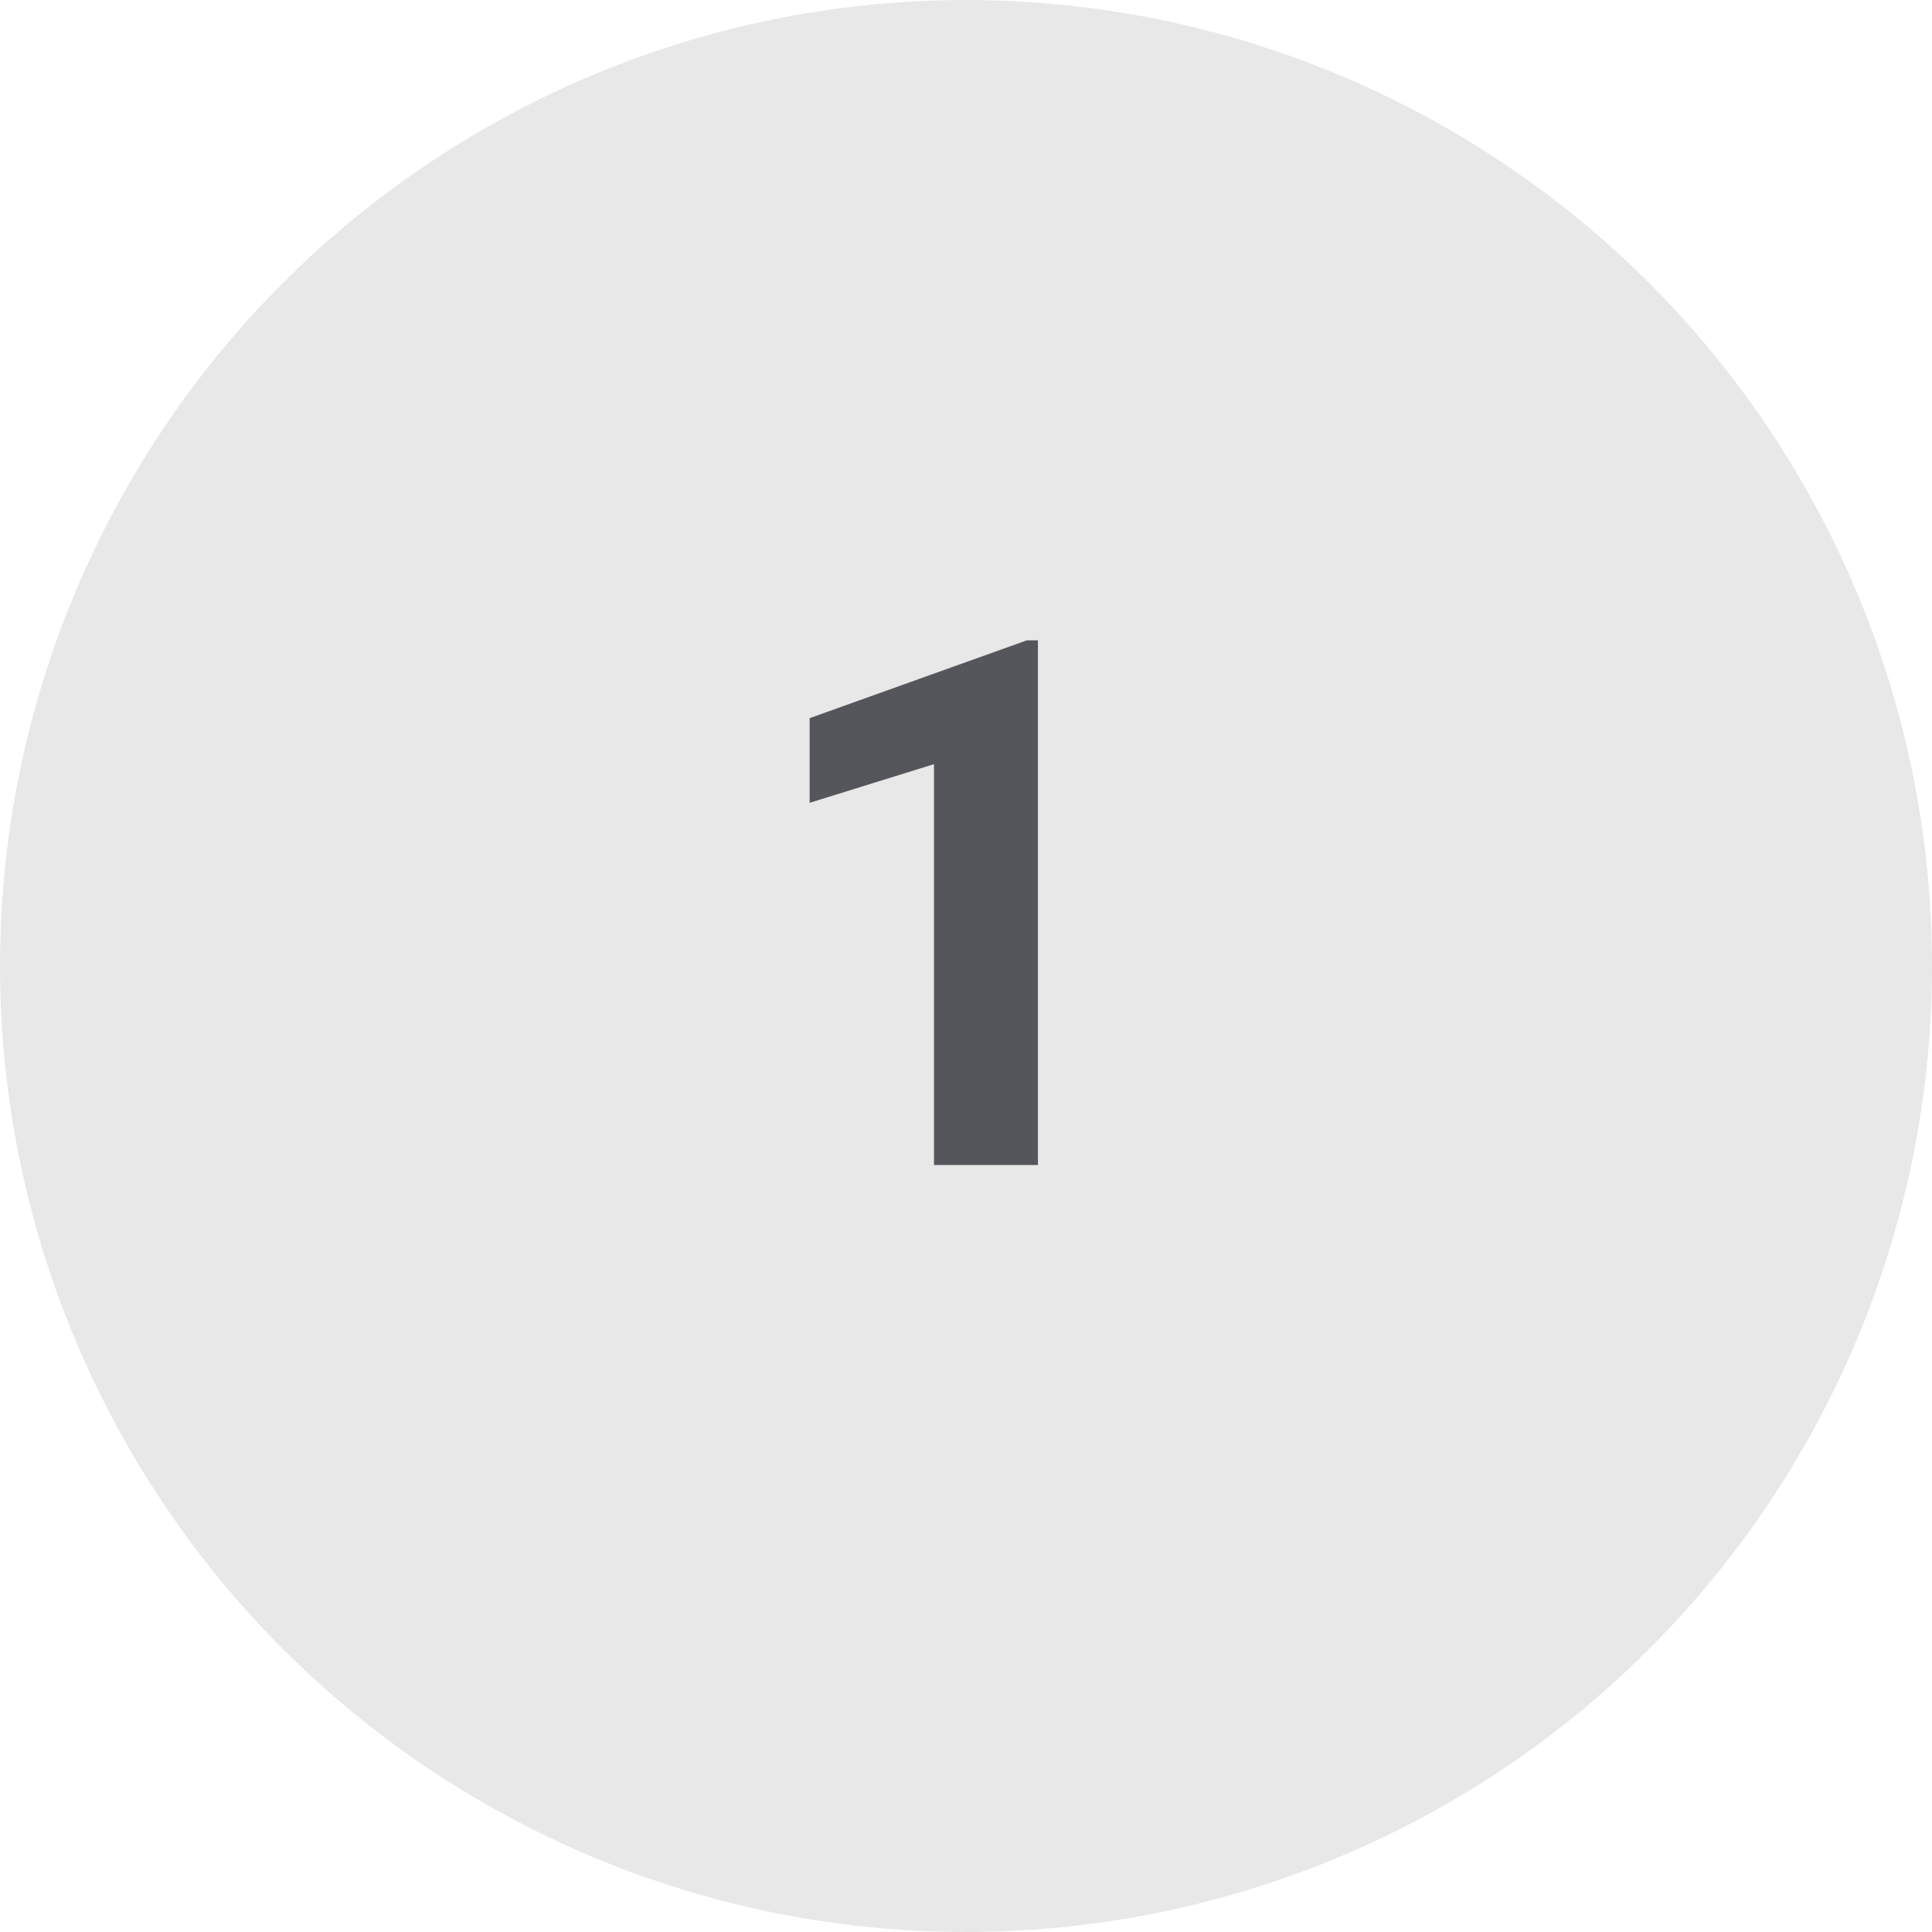 <?xml version="1.0" encoding="UTF-8"?>
<svg id="Layer_1" data-name="Layer 1" xmlns="http://www.w3.org/2000/svg" viewBox="0 0 76 76">
  <defs>
    <style>
      .cls-1 {
        fill: #e8e8e8;
      }

      .cls-2 {
        fill: #55565b;
      }
    </style>
  </defs>
  <circle class="cls-1" cx="38" cy="38" r="38"/>
  <path class="cls-2" d="M40.83,45.83h-4.09v-15.77l-4.89,1.52v-3.33l8.54-3.06h.44v20.65Z"/>
</svg>